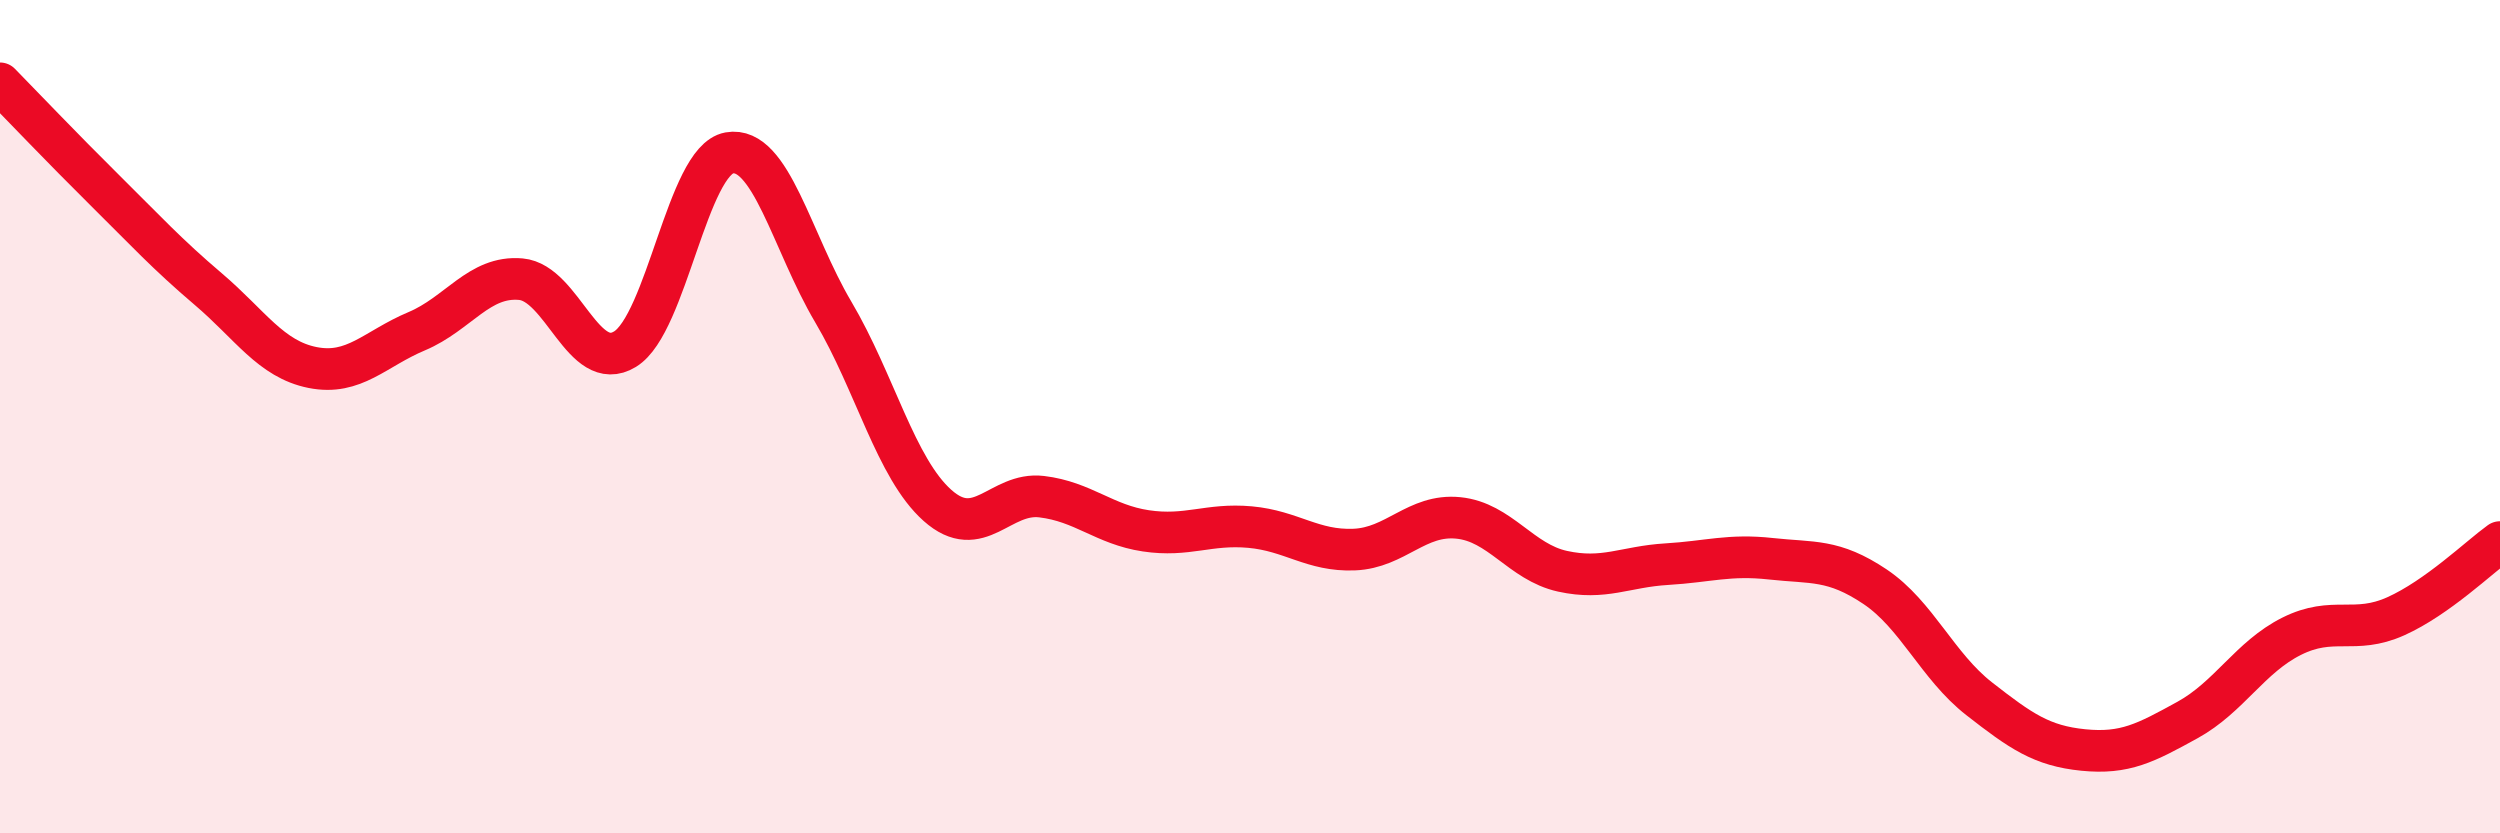 
    <svg width="60" height="20" viewBox="0 0 60 20" xmlns="http://www.w3.org/2000/svg">
      <path
        d="M 0,2 C 0.5,2.51 1.5,3.56 2.5,4.55 C 3.5,5.54 4,6.09 5,6.94 C 6,7.79 6.5,8.62 7.5,8.82 C 8.5,9.02 9,8.37 10,7.95 C 11,7.53 11.5,6.61 12.5,6.7 C 13.5,6.79 14,8.99 15,8.38 C 16,7.77 16.5,3.85 17.5,3.67 C 18.5,3.49 19,5.8 20,7.49 C 21,9.18 21.5,11.24 22.5,12.13 C 23.5,13.02 24,11.8 25,11.92 C 26,12.04 26.5,12.59 27.5,12.74 C 28.5,12.89 29,12.56 30,12.65 C 31,12.74 31.5,13.23 32.5,13.19 C 33.5,13.15 34,12.33 35,12.43 C 36,12.53 36.5,13.49 37.5,13.71 C 38.5,13.93 39,13.6 40,13.54 C 41,13.48 41.5,13.3 42.5,13.41 C 43.5,13.52 44,13.41 45,14.08 C 46,14.75 46.5,15.99 47.5,16.77 C 48.5,17.55 49,17.9 50,18 C 51,18.1 51.5,17.83 52.5,17.28 C 53.5,16.73 54,15.77 55,15.27 C 56,14.77 56.5,15.24 57.5,14.79 C 58.5,14.34 59.5,13.37 60,13.01L60 20L0 20Z"
        fill="#EB0A25"
        opacity="0.1"
        stroke-linecap="round"
        stroke-linejoin="round"
      />
      <path
        d="M 0,2 C 0.5,2.51 1.5,3.56 2.5,4.55 C 3.5,5.54 4,6.09 5,6.94 C 6,7.79 6.5,8.62 7.5,8.82 C 8.5,9.02 9,8.37 10,7.95 C 11,7.53 11.5,6.61 12.5,6.7 C 13.5,6.79 14,8.99 15,8.38 C 16,7.77 16.5,3.85 17.5,3.67 C 18.5,3.49 19,5.8 20,7.49 C 21,9.18 21.5,11.24 22.5,12.13 C 23.5,13.02 24,11.8 25,11.92 C 26,12.04 26.5,12.59 27.5,12.74 C 28.5,12.89 29,12.56 30,12.65 C 31,12.74 31.5,13.23 32.5,13.19 C 33.5,13.15 34,12.33 35,12.43 C 36,12.53 36.5,13.49 37.5,13.71 C 38.5,13.93 39,13.6 40,13.54 C 41,13.48 41.5,13.3 42.5,13.41 C 43.5,13.52 44,13.41 45,14.08 C 46,14.75 46.5,15.99 47.5,16.77 C 48.5,17.55 49,17.9 50,18 C 51,18.1 51.5,17.83 52.5,17.28 C 53.5,16.73 54,15.77 55,15.27 C 56,14.77 56.5,15.24 57.5,14.79 C 58.5,14.34 59.5,13.37 60,13.01"
        stroke="#EB0A25"
        stroke-width="1"
        fill="none"
        stroke-linecap="round"
        stroke-linejoin="round"
      />
    </svg>
  